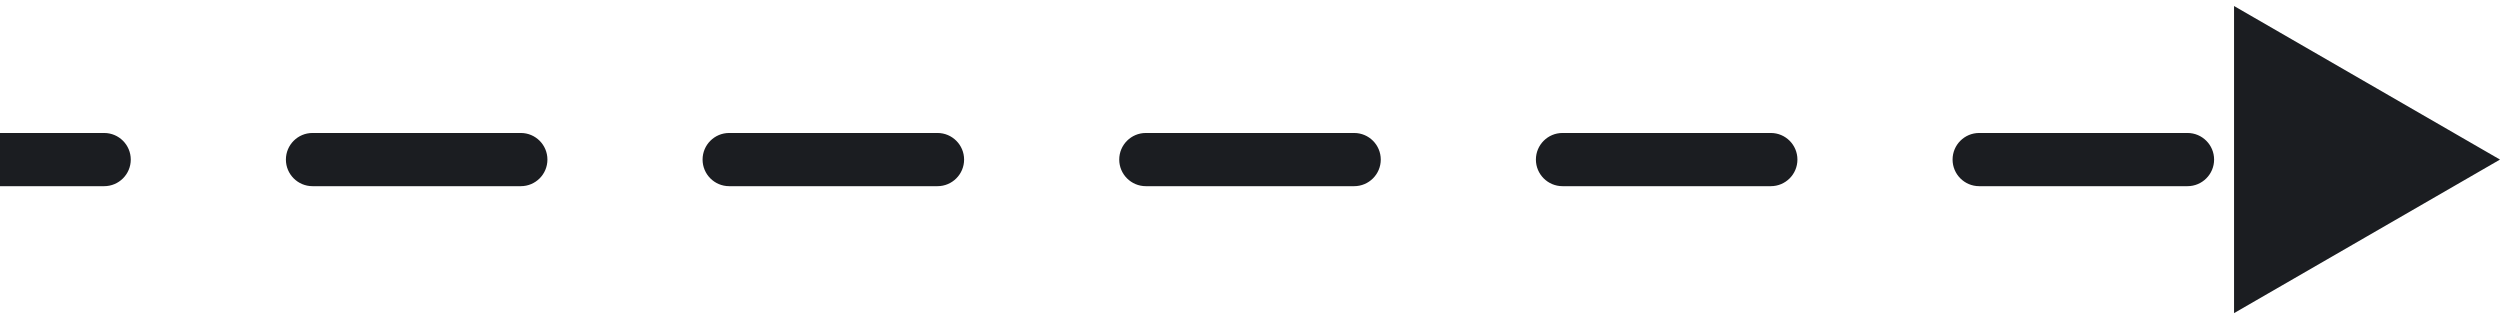 <svg width="94" height="12" viewBox="0 0 94 12" fill="none" xmlns="http://www.w3.org/2000/svg">
<path d="M94 6L89 3.113V8.887L94 6ZM3.917 6.5C4.193 6.5 4.417 6.276 4.417 6C4.417 5.724 4.193 5.5 3.917 5.5V6.5ZM11.75 5.5C11.474 5.5 11.25 5.724 11.25 6C11.25 6.276 11.474 6.5 11.75 6.5V5.5ZM19.583 6.5C19.86 6.5 20.083 6.276 20.083 6C20.083 5.724 19.86 5.5 19.583 5.5V6.5ZM27.417 5.5C27.14 5.5 26.917 5.724 26.917 6C26.917 6.276 27.14 6.5 27.417 6.5V5.5ZM35.25 6.5C35.526 6.5 35.75 6.276 35.75 6C35.75 5.724 35.526 5.5 35.25 5.5V6.5ZM43.083 5.5C42.807 5.5 42.583 5.724 42.583 6C42.583 6.276 42.807 6.5 43.083 6.5V5.5ZM50.917 6.5C51.193 6.5 51.417 6.276 51.417 6C51.417 5.724 51.193 5.5 50.917 5.5V6.5ZM58.75 5.5C58.474 5.5 58.25 5.724 58.25 6C58.25 6.276 58.474 6.5 58.75 6.5V5.5ZM66.583 6.5C66.859 6.5 67.083 6.276 67.083 6C67.083 5.724 66.859 5.5 66.583 5.5V6.5ZM74.417 5.5C74.141 5.5 73.917 5.724 73.917 6C73.917 6.276 74.141 6.5 74.417 6.5V5.5ZM82.25 6.5C82.526 6.5 82.75 6.276 82.75 6C82.75 5.724 82.526 5.5 82.25 5.5V6.5ZM90.083 5.5C89.807 5.5 89.583 5.724 89.583 6C89.583 6.276 89.807 6.5 90.083 6.5V5.5ZM0 6.5H3.917V5.5H0V6.5ZM11.75 6.5H19.583V5.5H11.75V6.5ZM27.417 6.5H35.25V5.5H27.417V6.5ZM43.083 6.5H50.917V5.5H43.083V6.5ZM58.75 6.5H66.583V5.5H58.75V6.5ZM74.417 6.5H82.25V5.5H74.417V6.5ZM94 6L84 0.226V11.774L94 6ZM3.917 7C4.469 7 4.917 6.552 4.917 6C4.917 5.448 4.469 5 3.917 5V7ZM11.75 5C11.198 5 10.75 5.448 10.75 6C10.75 6.552 11.198 7 11.75 7V5ZM19.583 7C20.136 7 20.583 6.552 20.583 6C20.583 5.448 20.136 5 19.583 5V7ZM27.417 5C26.864 5 26.417 5.448 26.417 6C26.417 6.552 26.864 7 27.417 7V5ZM35.25 7C35.802 7 36.25 6.552 36.25 6C36.25 5.448 35.802 5 35.25 5V7ZM43.083 5C42.531 5 42.083 5.448 42.083 6C42.083 6.552 42.531 7 43.083 7V5ZM50.917 7C51.469 7 51.917 6.552 51.917 6C51.917 5.448 51.469 5 50.917 5V7ZM58.75 5C58.198 5 57.75 5.448 57.75 6C57.75 6.552 58.198 7 58.75 7V5ZM66.583 7C67.136 7 67.583 6.552 67.583 6C67.583 5.448 67.136 5 66.583 5V7ZM74.417 5C73.864 5 73.417 5.448 73.417 6C73.417 6.552 73.864 7 74.417 7V5ZM82.25 7C82.802 7 83.25 6.552 83.25 6C83.25 5.448 82.802 5 82.25 5V7ZM90.083 5C89.531 5 89.083 5.448 89.083 6C89.083 6.552 89.531 7 90.083 7V5ZM0 7H3.917V5H0V7ZM11.75 7H19.583V5H11.75V7ZM27.417 7H35.25V5H27.417V7ZM43.083 7H50.917V5H43.083V7ZM58.75 7H66.583V5H58.75V7ZM74.417 7H82.25V5H74.417V7Z" fill="#1B1D21"/>
</svg>
